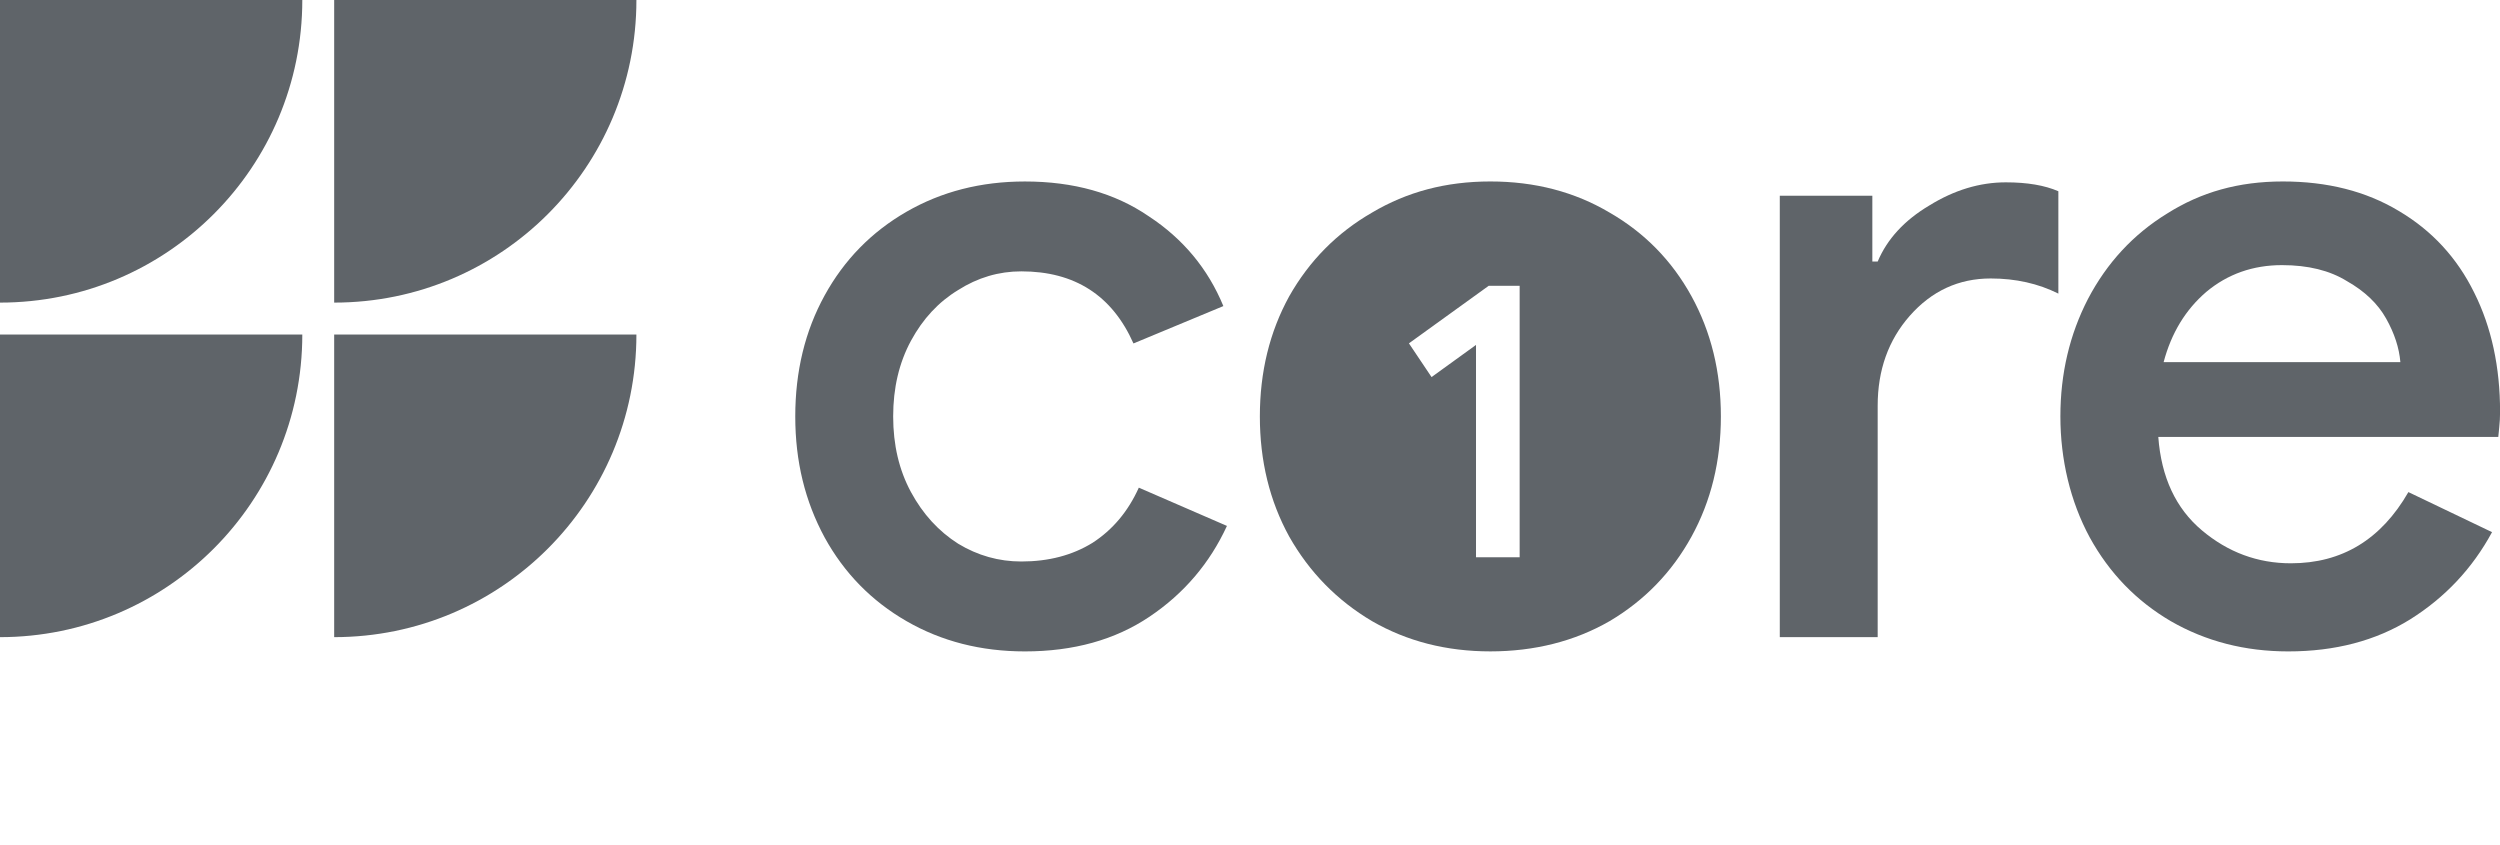 <?xml version="1.0" encoding="UTF-8"?>
<svg width="142px" height="48px" viewBox="0 0 142 48" version="1.1" xmlns="http://www.w3.org/2000/svg" xmlns:xlink="http://www.w3.org/1999/xlink">
    <title>Slice</title>
    <g id="Page-1" stroke="none" stroke-width="1" fill="none" fill-rule="evenodd">
        <g id="Compact" fill="#5F6469" fill-rule="nonzero">
            <path d="M0,19.002 L0,36.19 C9.489,36.19 17.171,28.501 17.171,19.002 L0,19.002 Z" id="Path"></path>
            <path d="M18.981,19.002 L18.981,36.19 C28.468,36.19 36.148,28.501 36.148,19.002 L18.981,19.002 Z" id="Path"></path>
            <path d="M0,0 L0,17.188 C9.489,17.188 17.171,9.499 17.171,0 L0,0 Z" id="Path"></path>
            <path d="M18.981,0 L18.981,17.188 C28.468,17.188 36.148,9.499 36.148,0 L18.981,0 Z" id="Path"></path>
            <path d="M62.056,30.832 C60.91,31.54 59.562,31.893 58.012,31.893 C56.731,31.893 55.535,31.556 54.422,30.882 C53.31,30.174 52.417,29.197 51.743,27.95 C51.069,26.703 50.732,25.271 50.732,23.653 C50.732,22.035 51.069,20.603 51.743,19.356 C52.417,18.11 53.31,17.149 54.422,16.475 C55.535,15.767 56.731,15.413 58.012,15.413 C61.045,15.413 63.168,16.778 64.381,19.508 L69.487,17.385 C68.611,15.262 67.196,13.56 65.241,12.279 C63.32,10.965 60.977,10.308 58.214,10.308 C55.72,10.308 53.479,10.881 51.491,12.027 C49.502,13.173 47.952,14.757 46.84,16.779 C45.727,18.801 45.171,21.092 45.171,23.654 C45.171,26.215 45.728,28.474 46.84,30.529 C47.952,32.551 49.502,34.136 51.491,35.282 C53.479,36.428 55.72,37 58.214,37 C60.977,37 63.337,36.343 65.291,35.029 C67.246,33.715 68.712,31.996 69.69,29.872 L64.685,27.699 C64.078,29.047 63.202,30.09 62.056,30.832 Z" id="Path"></path>
            <path d="M140.537,16.626 C139.56,14.638 138.127,13.088 136.24,11.975 C134.387,10.863 132.196,10.307 129.668,10.307 C127.141,10.307 125.017,10.914 123.096,12.127 C121.175,13.306 119.676,14.924 118.597,16.98 C117.553,19.002 117.03,21.227 117.03,23.653 C117.03,26.08 117.586,28.473 118.699,30.528 C119.811,32.55 121.344,34.135 123.299,35.281 C125.287,36.427 127.512,37 129.972,37 C132.634,37 134.943,36.393 136.898,35.18 C138.886,33.933 140.436,32.281 141.548,30.226 L136.797,27.951 C135.246,30.647 133.022,31.995 130.124,31.995 C128.236,31.995 126.551,31.371 125.068,30.124 C123.585,28.877 122.76,27.108 122.591,24.816 L141.903,24.816 C141.903,24.782 141.919,24.614 141.953,24.311 C141.987,24.007 142.004,23.704 142.004,23.401 C142.004,20.839 141.514,18.581 140.537,16.626 Z M122.894,20.569 C123.332,18.918 124.141,17.587 125.321,16.576 C126.534,15.565 127.966,15.059 129.618,15.059 C131.101,15.059 132.331,15.363 133.308,15.969 C134.319,16.542 135.06,17.25 135.532,18.093 C136.004,18.935 136.274,19.761 136.341,20.57 L122.894,20.569 Z" id="Shape"></path>
            <path d="M109.584,11.672 C108.169,12.514 107.192,13.576 106.652,14.857 L106.349,14.857 L106.349,11.116 L101.092,11.116 L101.092,36.19 L106.652,36.19 L106.652,23.046 C106.652,21.024 107.259,19.322 108.472,17.941 C109.719,16.525 111.253,15.817 113.073,15.817 C114.488,15.817 115.769,16.104 116.915,16.677 L116.915,10.863 C116.14,10.526 115.146,10.357 113.932,10.357 C112.449,10.357 111,10.796 109.584,11.672 Z" id="Path"></path>
            <path d="M96.078,16.828 C94.966,14.806 93.415,13.222 91.427,12.076 C89.439,10.897 87.181,10.307 84.653,10.307 C82.125,10.307 79.918,10.897 77.93,12.076 C75.941,13.223 74.374,14.806 73.228,16.828 C72.116,18.851 71.56,21.125 71.56,23.653 C71.56,26.181 72.116,28.456 73.228,30.478 C74.374,32.5 75.941,34.101 77.93,35.28 C79.918,36.426 82.16,36.999 84.653,36.999 C87.147,36.999 89.439,36.426 91.427,35.28 C93.415,34.101 94.966,32.5 96.078,30.478 C97.19,28.456 97.746,26.181 97.746,23.653 C97.746,21.125 97.19,18.851 96.078,16.828 Z M86.316,31.654 L83.837,31.654 L83.837,19.592 L81.312,21.418 L80.027,19.502 L84.558,16.233 L86.316,16.233 L86.316,31.654 Z" id="Shape"></path>
        </g>
    </g>
</svg>
